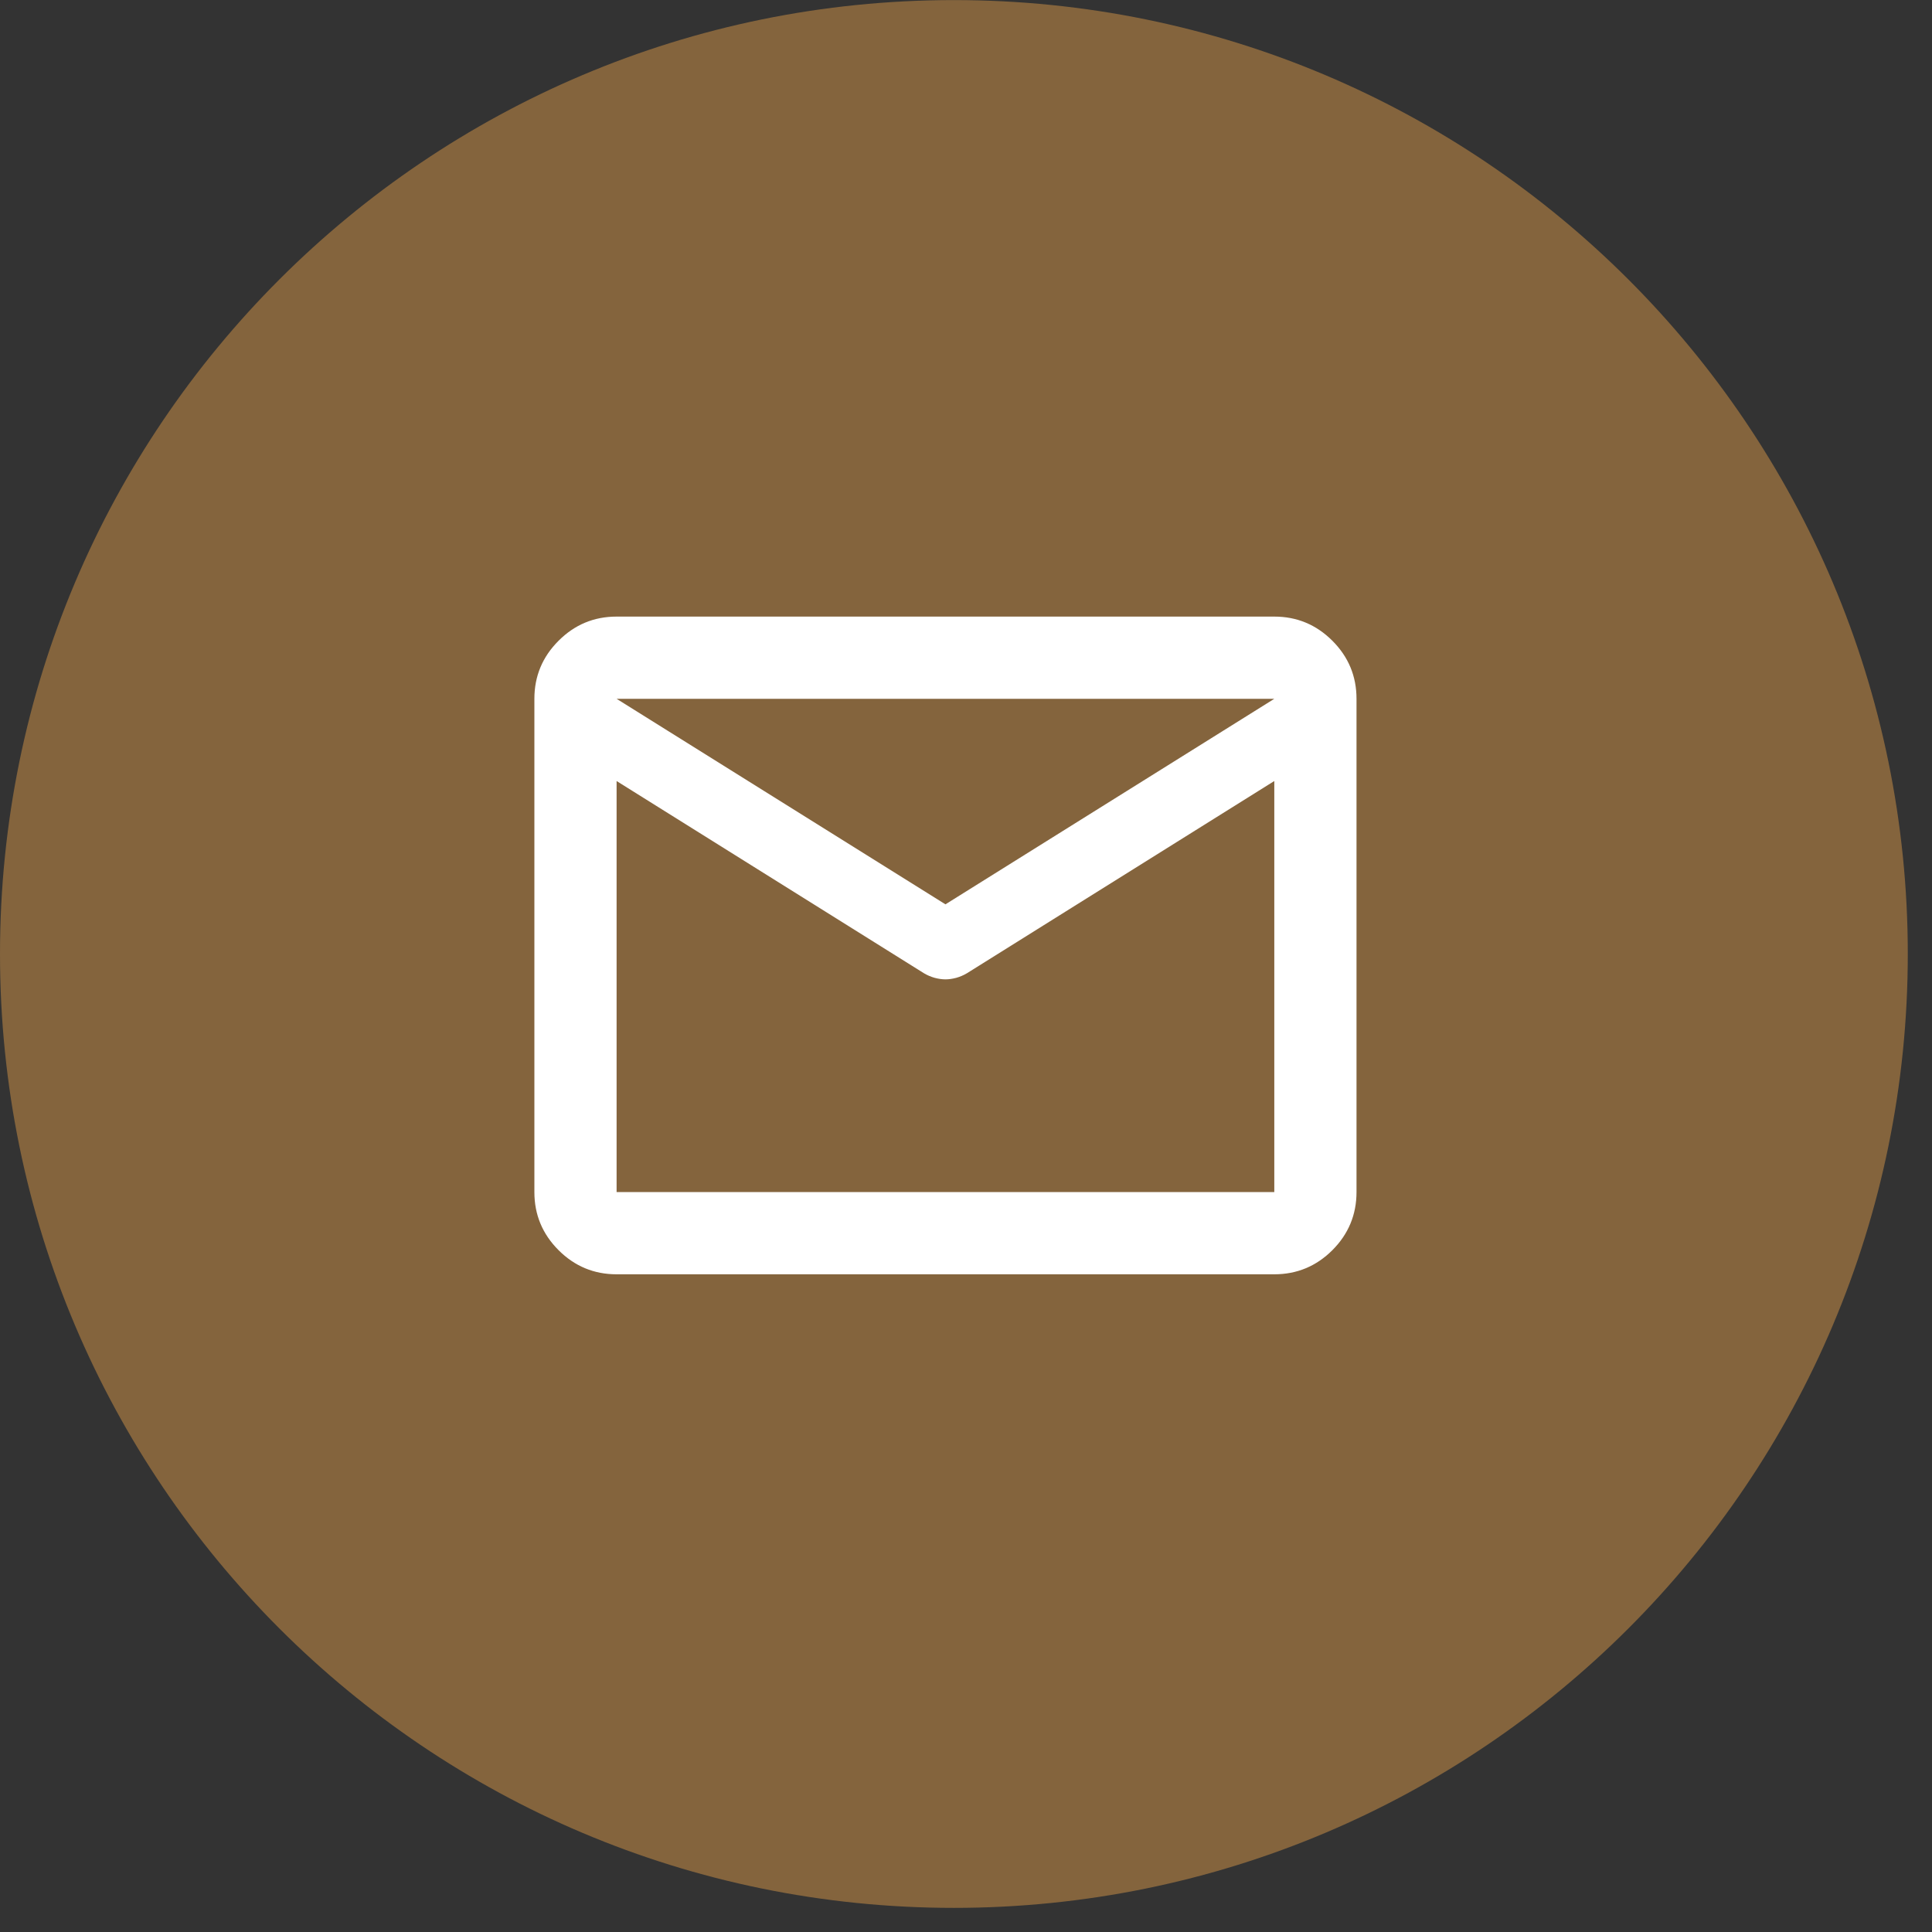 <svg width="47" height="47" viewBox="0 0 47 47" fill="none" xmlns="http://www.w3.org/2000/svg">
<rect x="0" y="0" width="47" height="47" fill="#333333" stroke="none"/>
<path d="M23.205 46.413C36.021 46.413 46.411 36.023 46.411 23.207C46.411 10.391 36.021 0.002 23.205 0.002C10.389 0.002 0 10.391 0 23.207C0 36.023 10.389 46.413 23.205 46.413Z" fill="#84643D"/>
<path d="M15 31C14.45 31 13.979 30.804 13.588 30.413C13.196 30.021 13 29.55 13 29V17C13 16.45 13.196 15.979 13.588 15.588C13.979 15.196 14.45 15 15 15H31C31.55 15 32.021 15.196 32.413 15.588C32.804 15.979 33 16.45 33 17V29C33 29.55 32.804 30.021 32.413 30.413C32.021 30.804 31.55 31 31 31H15ZM31 19L23.525 23.675C23.442 23.725 23.354 23.762 23.262 23.788C23.171 23.812 23.083 23.825 23 23.825C22.917 23.825 22.829 23.812 22.738 23.788C22.646 23.762 22.558 23.725 22.475 23.675L15 19V29H31V19ZM23 22L31 17H15L23 22ZM15 19.25V17.775V17.8V17.788V19.25Z" fill="white"/>
</svg>

